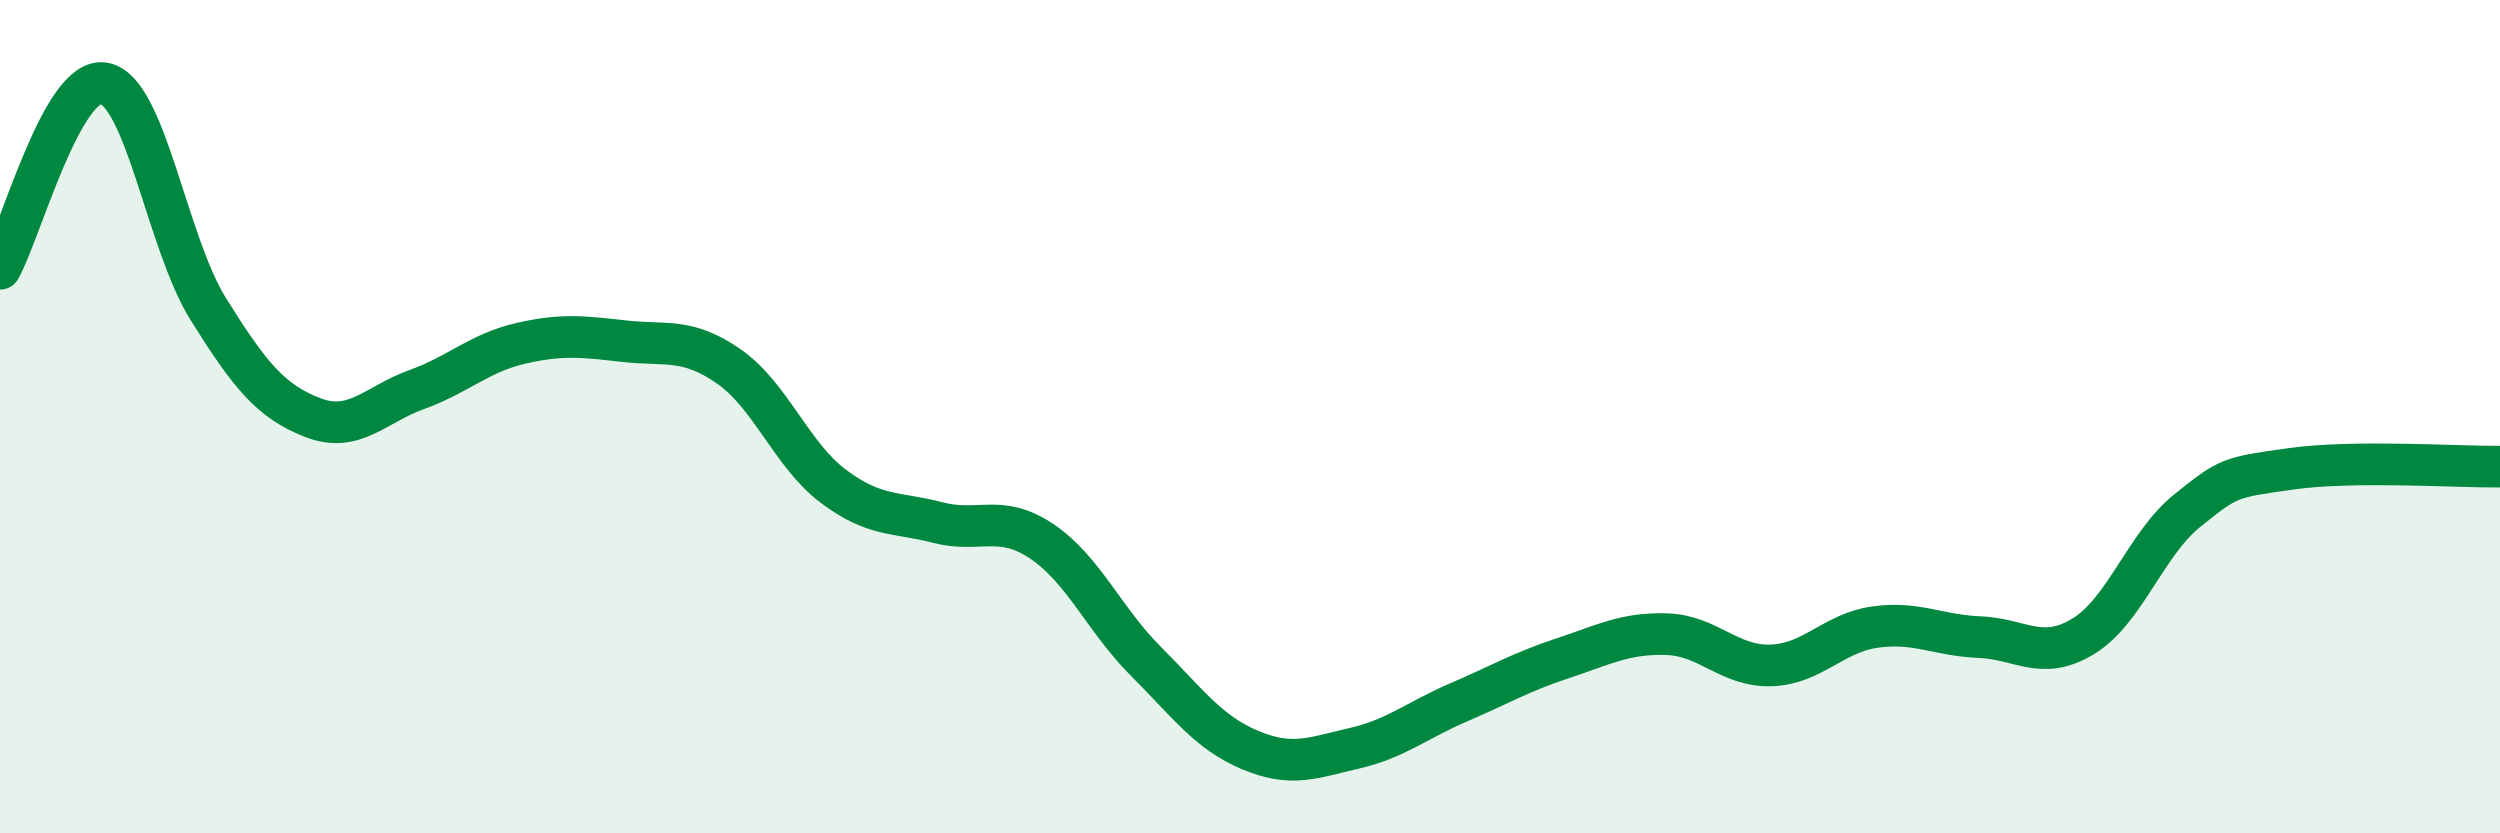 
    <svg width="60" height="20" viewBox="0 0 60 20" xmlns="http://www.w3.org/2000/svg">
      <path
        d="M 0,6.45 C 0.5,5.56 1.5,1.81 2.5,2 C 3.5,2.19 4,5.82 5,7.42 C 6,9.02 6.5,9.63 7.5,10.02 C 8.5,10.41 9,9.71 10,9.35 C 11,8.99 11.5,8.47 12.5,8.24 C 13.5,8.01 14,8.08 15,8.19 C 16,8.3 16.5,8.1 17.5,8.8 C 18.5,9.5 19,10.92 20,11.67 C 21,12.42 21.5,12.28 22.5,12.54 C 23.5,12.8 24,12.32 25,12.99 C 26,13.66 26.5,14.87 27.5,15.87 C 28.5,16.87 29,17.58 30,18 C 31,18.42 31.5,18.19 32.5,17.96 C 33.5,17.73 34,17.29 35,16.86 C 36,16.43 36.5,16.13 37.5,15.8 C 38.5,15.47 39,15.19 40,15.22 C 41,15.25 41.5,16 42.5,15.97 C 43.5,15.94 44,15.19 45,15.05 C 46,14.91 46.5,15.25 47.5,15.29 C 48.5,15.33 49,15.88 50,15.27 C 51,14.66 51.5,13.05 52.5,12.25 C 53.5,11.45 53.5,11.46 55,11.25 C 56.5,11.04 59,11.21 60,11.2L60 20L0 20Z"
        fill="#008740"
        opacity="0.1"
        stroke-linecap="round"
        stroke-linejoin="round"
      />
      <path
        d="M 0,6.45 C 0.5,5.56 1.5,1.81 2.5,2 C 3.5,2.19 4,5.82 5,7.42 C 6,9.02 6.5,9.63 7.5,10.02 C 8.5,10.41 9,9.71 10,9.35 C 11,8.99 11.5,8.47 12.5,8.24 C 13.5,8.01 14,8.08 15,8.19 C 16,8.3 16.5,8.1 17.5,8.8 C 18.5,9.5 19,10.92 20,11.67 C 21,12.42 21.5,12.28 22.5,12.54 C 23.5,12.8 24,12.32 25,12.99 C 26,13.66 26.5,14.87 27.5,15.87 C 28.5,16.87 29,17.58 30,18 C 31,18.42 31.5,18.19 32.5,17.96 C 33.5,17.73 34,17.29 35,16.86 C 36,16.43 36.5,16.13 37.5,15.8 C 38.5,15.47 39,15.19 40,15.22 C 41,15.25 41.5,16 42.5,15.97 C 43.5,15.94 44,15.19 45,15.05 C 46,14.91 46.5,15.25 47.5,15.29 C 48.5,15.33 49,15.88 50,15.27 C 51,14.66 51.5,13.05 52.5,12.25 C 53.5,11.45 53.5,11.46 55,11.25 C 56.5,11.04 59,11.21 60,11.2"
        stroke="#008740"
        stroke-width="1"
        fill="none"
        stroke-linecap="round"
        stroke-linejoin="round"
      />
    </svg>
  
